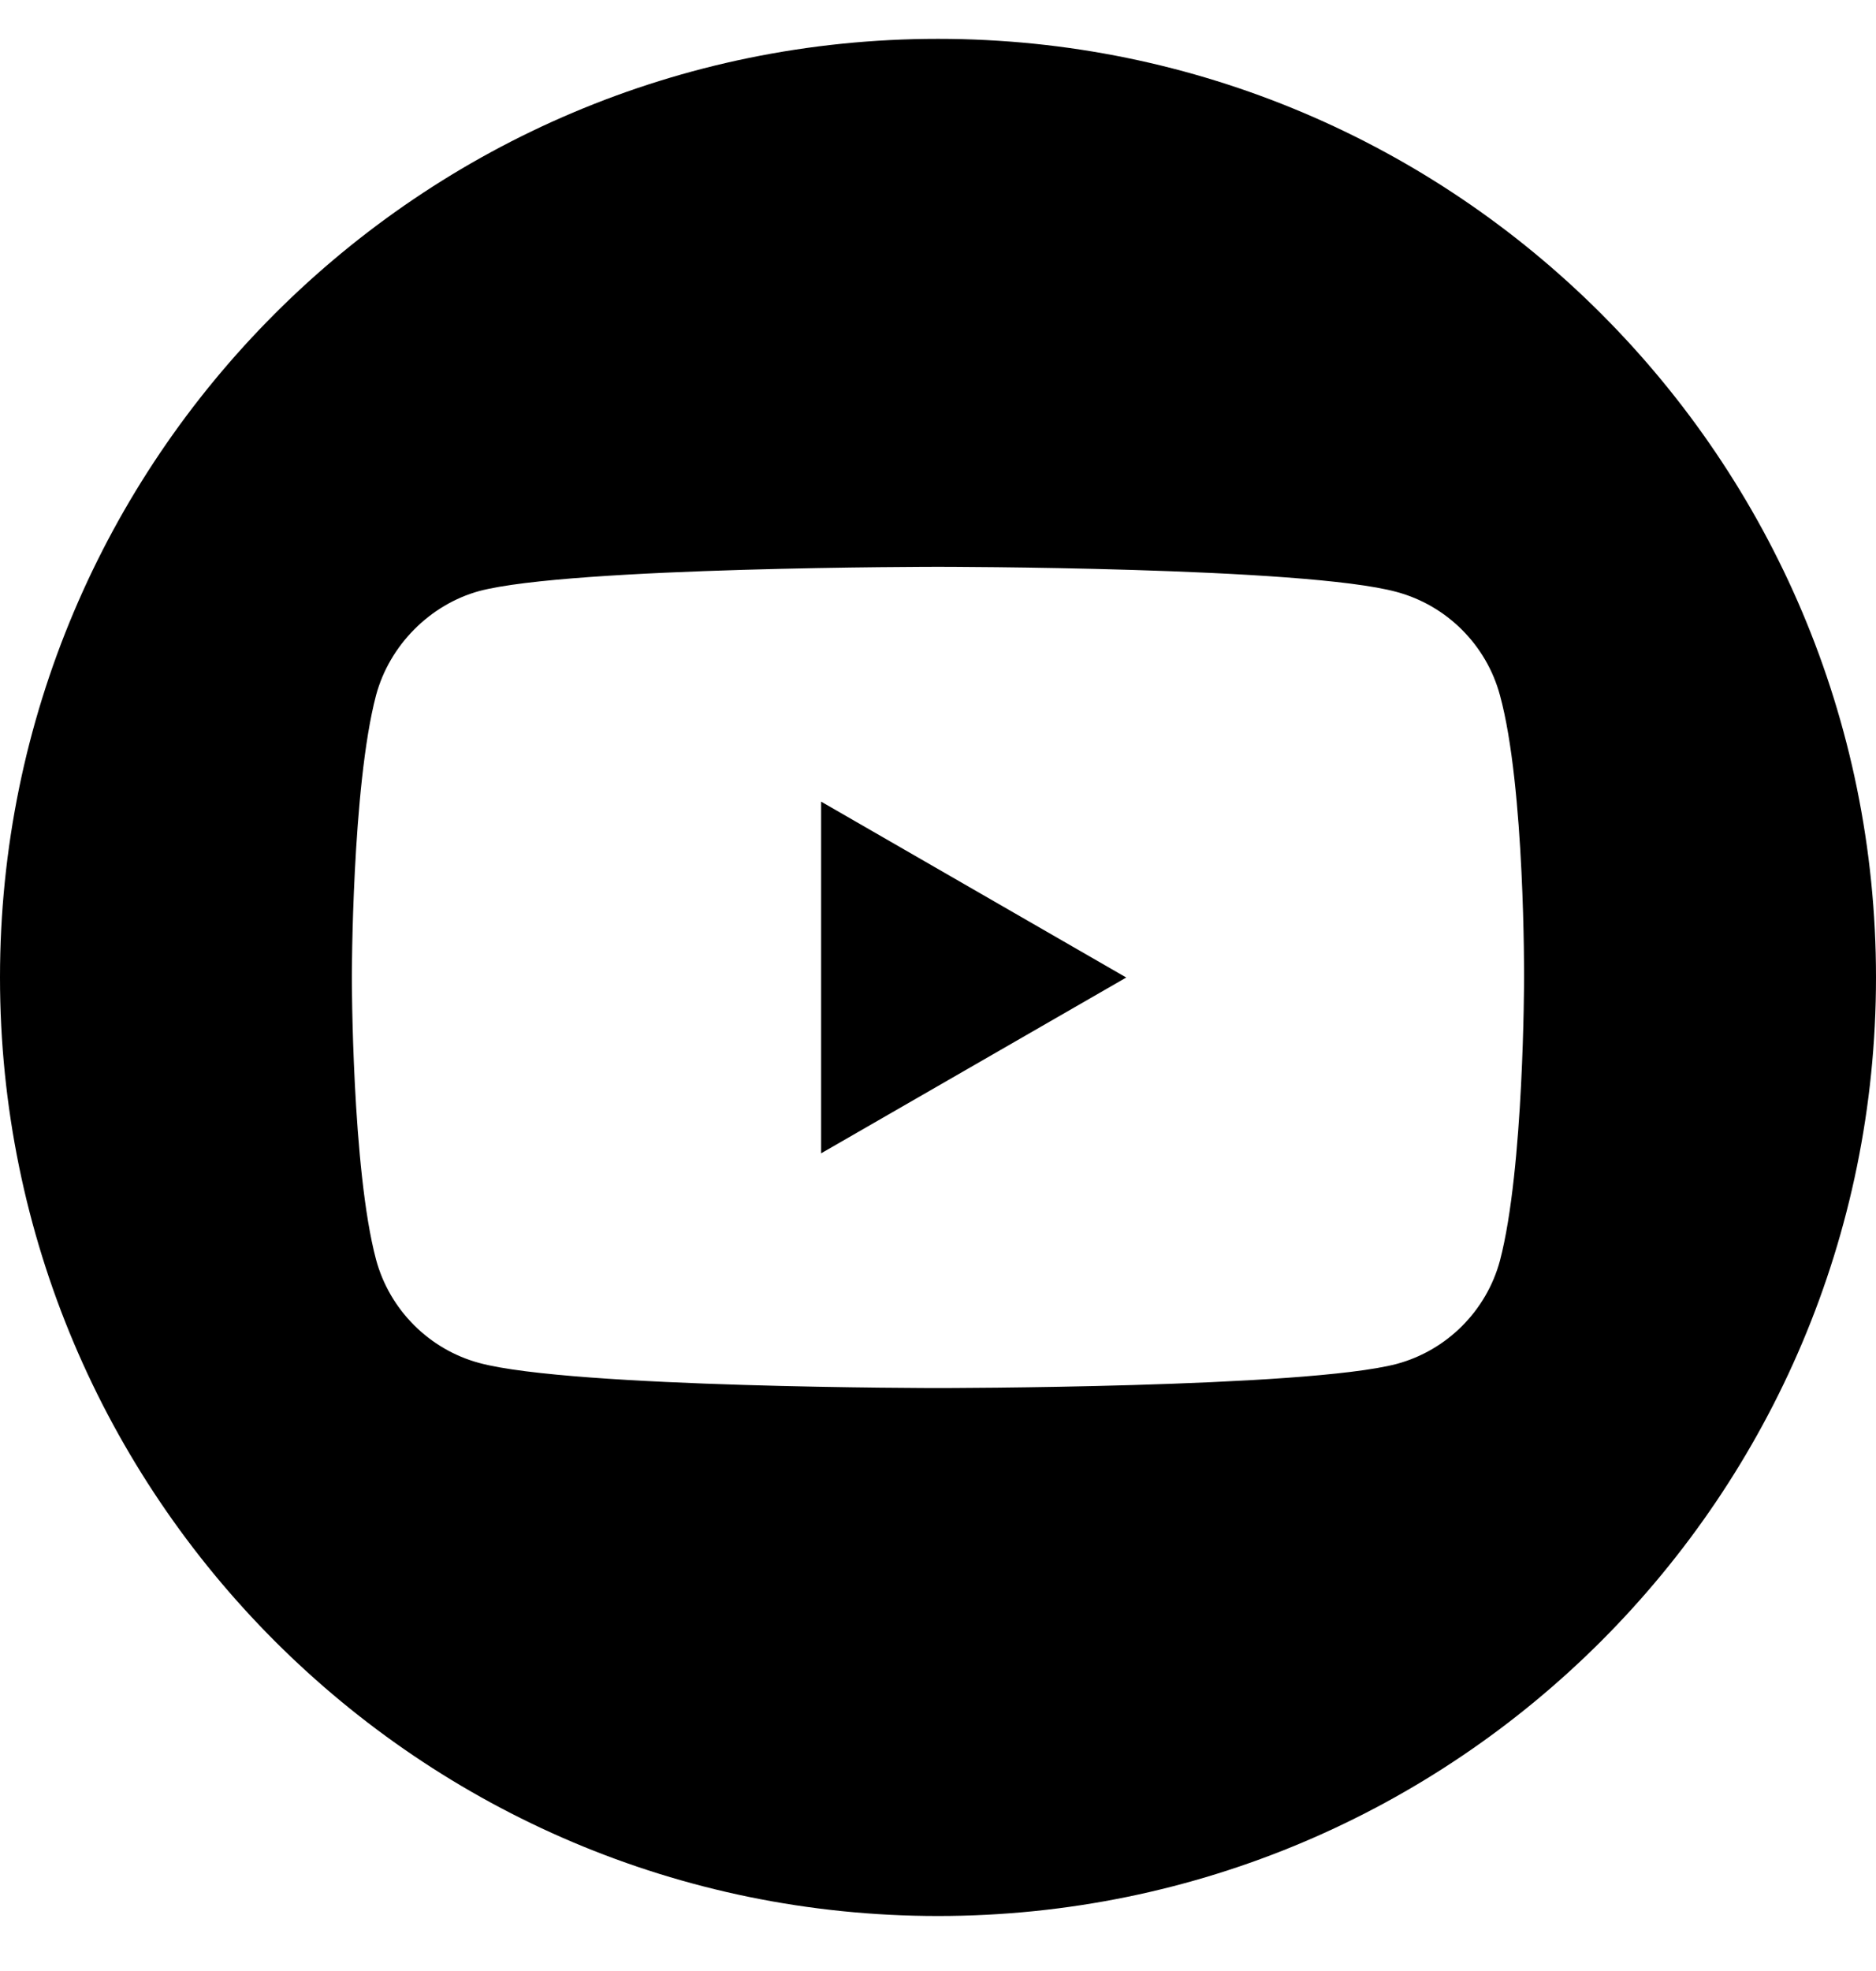 <svg width="20" height="21" viewBox="0 0 20 21" fill="none" xmlns="http://www.w3.org/2000/svg">
<g clip-path="url(#clip0_284_8203)">
<path d="M8.754 12.288L12.007 10.415L8.754 8.541V12.288Z" fill="black"/>
<path d="M10 0.414C4.478 0.414 0 4.892 0 10.414C0 15.936 4.478 20.414 10 20.414C15.522 20.414 20 15.936 20 10.414C20 4.892 15.522 0.414 10 0.414ZM16.248 10.425C16.248 10.425 16.248 12.453 15.991 13.431C15.847 13.966 15.425 14.388 14.89 14.532C13.912 14.789 10 14.789 10 14.789C10 14.789 6.098 14.789 5.11 14.522C4.575 14.378 4.153 13.955 4.009 13.42C3.751 12.453 3.751 10.414 3.751 10.414C3.751 10.414 3.751 8.386 4.009 7.408C4.153 6.873 4.585 6.441 5.11 6.297C6.088 6.039 10 6.039 10 6.039C10 6.039 13.912 6.039 14.89 6.307C15.425 6.451 15.847 6.873 15.991 7.408C16.259 8.386 16.248 10.425 16.248 10.425Z" fill="black"/>
</g>
<defs>
<clipPath id="clip0_284_8203">
<rect width="20" height="20" fill="white" transform="translate(0 0.414)"/>
</clipPath>
</defs>
</svg>
